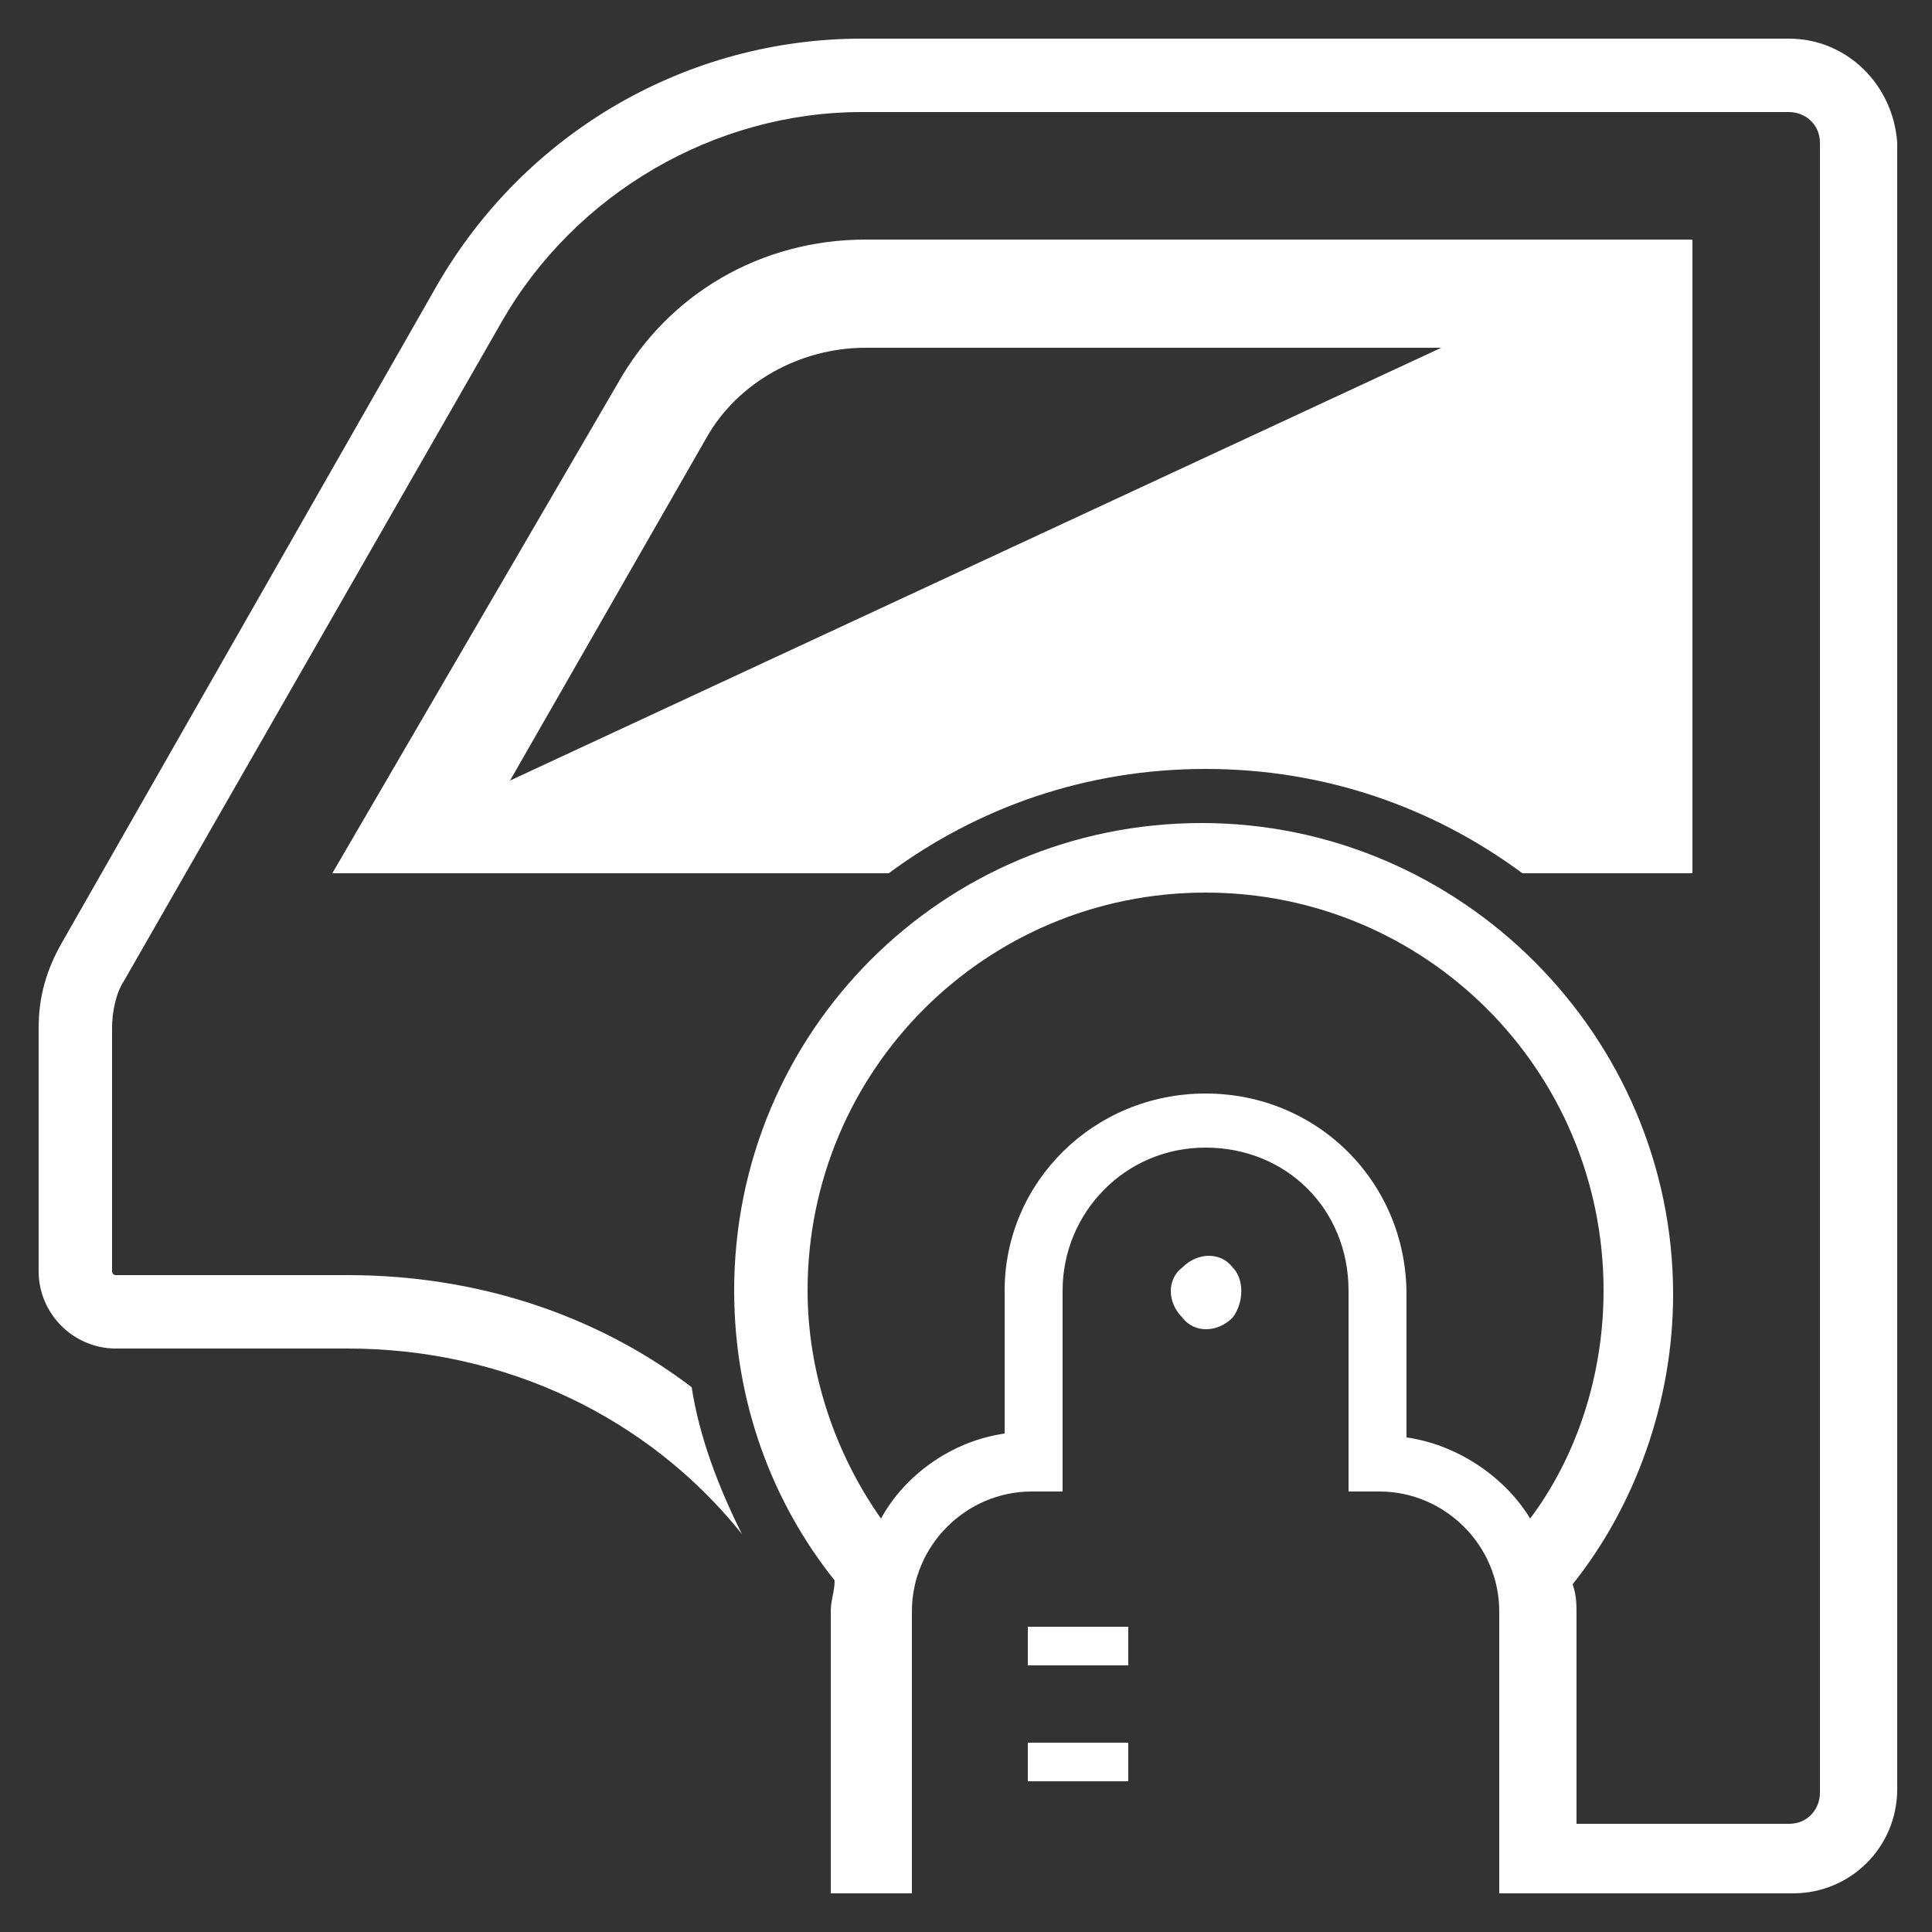 <?xml version="1.0" encoding="utf-8"?>
<!-- Generator: $$$/GeneralStr/196=Adobe Illustrator 27.6.0, SVG Export Plug-In . SVG Version: 6.00 Build 0)  -->
<svg version="1.1" id="Ebene_1" xmlns="http://www.w3.org/2000/svg" xmlns:xlink="http://www.w3.org/1999/xlink" x="0px" y="0px"
	 viewBox="0 0 50 50" style="enable-background:new 0 0 50 50;" xml:space="preserve">
<rect x="0" y="0" width="50" height="50" fill="#333333" stroke="none"/>
<style type="text/css">
	.st0{fill:#FFFFFF;}
</style>
<g>
	<g>
		<path class="st0" d="M22.4,6.2c-2.7,0-5.1,1.4-6.4,3.7L8.6,22.6H23c2.3-1.7,5.1-2.7,8.2-2.7s5.9,1,8.2,2.7h4.4V6.2H22.4z
			 M13.2,20.2l5.1-8.9C19.1,9.9,20.7,9,22.4,9h14.9L13.2,20.2z"/>
	</g>
	<g>
		<path class="st0" d="M31.9,34.1c-0.4,0.4-1,0.4-1.3,0c-0.4-0.4-0.4-1,0-1.3c0.4-0.4,1-0.4,1.3,0C32.2,33.1,32.2,33.7,31.9,34.1z"
			/>
	</g>
	<g>
		<rect x="26.6" y="42.1" class="st0" width="2.6" height="1"/>
	</g>
	<g>
		<rect x="26.6" y="45.1" class="st0" width="2.6" height="1"/>
	</g>
	<path class="st0" d="M46.3,1h-24c-4.5,0-8.7,2.4-11,6.4L1.6,24.4C1.2,25.1,1,25.8,1,26.6v6.3c0,1.1,0.9,2,2,2h6
		c4.1,0,7.8,1.8,10.2,4.8c-0.6-1.2-1.1-2.5-1.3-3.8C15.4,34,12.3,33,9,33H3c0,0-0.1,0-0.1-0.1v-6.3c0-0.4,0.1-0.9,0.3-1.2L13,8.3
		c1.9-3.3,5.5-5.4,9.3-5.4h24c0.4,0,0.8,0.3,0.8,0.8v42.7c0,0.4-0.3,0.8-0.8,0.8c-2,0-3.5,0-5.5,0v-5.4c0-0.3,0-0.5-0.1-0.8
		c1.6-2,2.6-4.7,2.6-7.5c0-6.7-5.5-12.2-12.2-12.2S19,26.7,19,33.4c0,2.9,1,5.5,2.6,7.5c0,0.3-0.1,0.5-0.1,0.8c0,4.1,0,3.3,0,7.3
		c0,0,2.2,0,2.1,0c0-1.9,0-6,0-7.3c0-1.7,1.4-3.1,3.1-3.1h0.8v-5.2c0-2,1.6-3.7,3.7-3.7s3.7,1.6,3.7,3.7v5.2h0.8
		c1.7,0,3.1,1.4,3.1,3.1c0,1.8,0,5.6,0,7.3c2.7,0,4.9,0,7.6,0c1.5,0,2.7-1.2,2.7-2.7V3.7C49,2.2,47.8,1,46.3,1z M36.4,37.2v-3.7
		c0-2.9-2.3-5.2-5.2-5.2S26,30.6,26,33.4v3.7c-1.4,0.2-2.6,1.1-3.2,2.2c-1.2-1.7-1.9-3.8-1.9-5.9c0-5.7,4.6-10.3,10.3-10.3
		s10.3,4.6,10.3,10.3c0,2.2-0.7,4.3-1.9,5.9C39,38.3,37.8,37.4,36.4,37.2z"/>
</g>
</svg>

